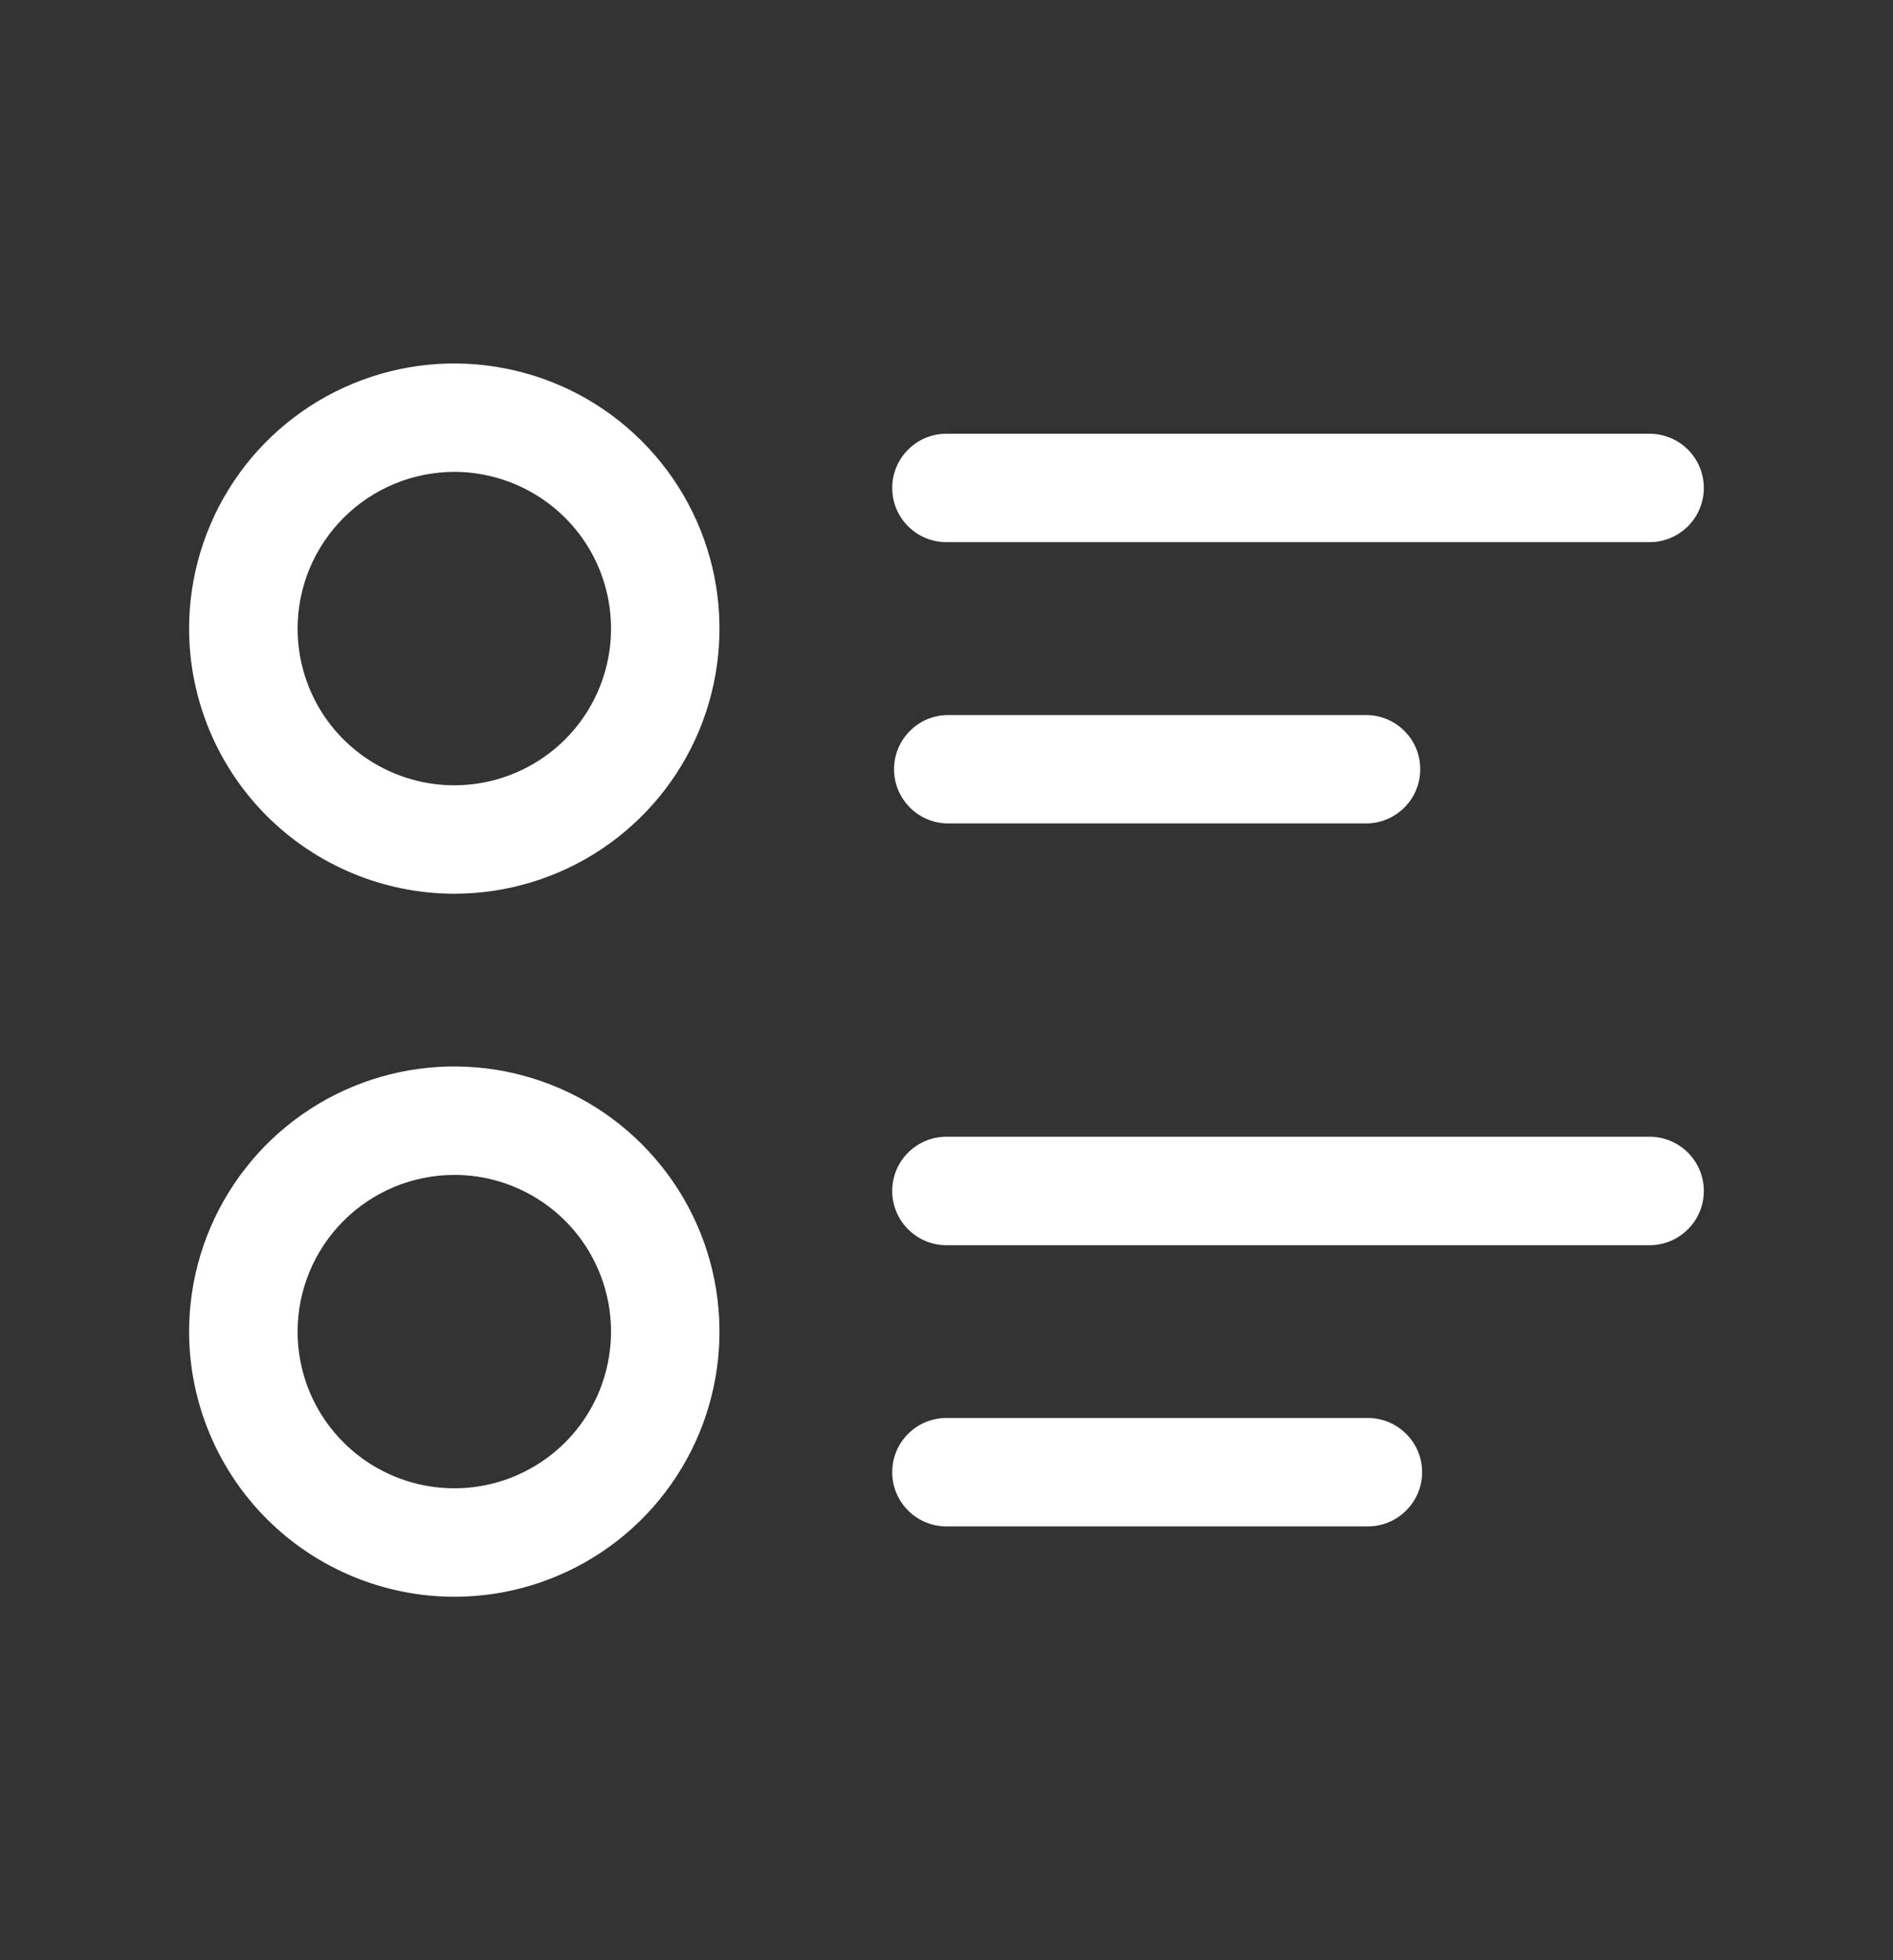 <svg width="28" height="29" viewBox="0 0 28 29" fill="none" xmlns="http://www.w3.org/2000/svg">
<rect x="0" y="0" width="28" height="29" fill="#333333" stroke="none"/>
<g clip-path="url(#clip0_952_9267)">
<path d="M2.797 19.7C2.797 18.924 3.028 18.166 3.459 17.521C3.89 16.876 4.502 16.373 5.219 16.076C5.936 15.779 6.724 15.702 7.485 15.853C8.246 16.005 8.945 16.378 9.493 16.927C10.042 17.475 10.416 18.174 10.567 18.935C10.718 19.696 10.64 20.485 10.344 21.201C10.047 21.918 9.544 22.531 8.899 22.962C8.254 23.393 7.496 23.623 6.72 23.623C5.68 23.622 4.683 23.208 3.947 22.473C3.212 21.737 2.798 20.74 2.797 19.7ZM4.402 19.7C4.402 20.159 4.537 20.607 4.792 20.988C5.047 21.369 5.409 21.666 5.833 21.842C6.256 22.017 6.722 22.063 7.172 21.974C7.621 21.885 8.034 21.664 8.359 21.34C8.683 21.016 8.904 20.603 8.993 20.153C9.083 19.703 9.037 19.237 8.862 18.814C8.687 18.39 8.39 18.028 8.008 17.773C7.627 17.518 7.179 17.382 6.721 17.382C6.106 17.382 5.516 17.627 5.082 18.061C4.647 18.496 4.402 19.085 4.402 19.7ZM13.999 22.582C13.786 22.582 13.582 22.498 13.432 22.347C13.281 22.197 13.197 21.993 13.197 21.78C13.197 21.567 13.281 21.363 13.432 21.213C13.582 21.063 13.786 20.978 13.999 20.978H20.232C20.445 20.978 20.649 21.063 20.799 21.213C20.95 21.363 21.035 21.567 21.035 21.78C21.035 21.993 20.95 22.197 20.799 22.347C20.649 22.498 20.445 22.582 20.232 22.582H13.999ZM13.999 18.422C13.786 18.422 13.582 18.337 13.432 18.186C13.281 18.036 13.197 17.832 13.197 17.619C13.197 17.407 13.281 17.203 13.432 17.052C13.582 16.902 13.786 16.817 13.999 16.817H24.399C24.612 16.817 24.816 16.902 24.967 17.052C25.117 17.203 25.202 17.407 25.202 17.619C25.202 17.832 25.117 18.036 24.967 18.186C24.816 18.337 24.612 18.422 24.399 18.422H13.999ZM2.797 9.3C2.797 8.524 3.028 7.765 3.459 7.12C3.89 6.475 4.502 5.973 5.219 5.676C5.936 5.379 6.724 5.301 7.485 5.453C8.246 5.604 8.945 5.977 9.493 6.526C10.042 7.075 10.416 7.774 10.567 8.534C10.718 9.295 10.64 10.084 10.344 10.801C10.047 11.518 9.544 12.13 8.899 12.561C8.254 12.992 7.496 13.222 6.72 13.222C5.68 13.221 4.683 12.807 3.947 12.072C3.212 11.337 2.798 10.34 2.797 9.3ZM4.402 9.3C4.402 9.758 4.537 10.206 4.792 10.588C5.047 10.969 5.409 11.266 5.833 11.441C6.256 11.617 6.722 11.663 7.172 11.573C7.621 11.484 8.034 11.263 8.359 10.939C8.683 10.615 8.904 10.202 8.993 9.753C9.083 9.303 9.037 8.837 8.862 8.413C8.687 7.989 8.39 7.628 8.008 7.373C7.627 7.118 7.179 6.982 6.721 6.981C6.106 6.982 5.516 7.226 5.082 7.661C4.647 8.096 4.402 8.685 4.402 9.3ZM13.999 12.182C13.791 12.175 13.594 12.087 13.45 11.938C13.305 11.788 13.224 11.588 13.224 11.38C13.224 11.172 13.305 10.972 13.45 10.823C13.594 10.673 13.791 10.586 13.999 10.579H20.232C20.44 10.586 20.637 10.673 20.782 10.823C20.927 10.972 21.007 11.172 21.007 11.38C21.007 11.588 20.927 11.788 20.782 11.938C20.637 12.087 20.44 12.175 20.232 12.182H13.999ZM13.999 8.021C13.786 8.021 13.582 7.936 13.432 7.786C13.281 7.636 13.197 7.432 13.197 7.219C13.197 7.006 13.281 6.802 13.432 6.652C13.582 6.501 13.786 6.417 13.999 6.417H24.399C24.612 6.417 24.816 6.501 24.967 6.652C25.117 6.802 25.202 7.006 25.202 7.219C25.202 7.432 25.117 7.636 24.967 7.786C24.816 7.936 24.612 8.021 24.399 8.021H13.999Z" fill="white"/>
</g>
<defs>
<clipPath id="clip0_952_9267">
<rect width="27.5" height="27.5" fill="white" transform="translate(0.25 0.75)"/>
</clipPath>
</defs>
</svg>

